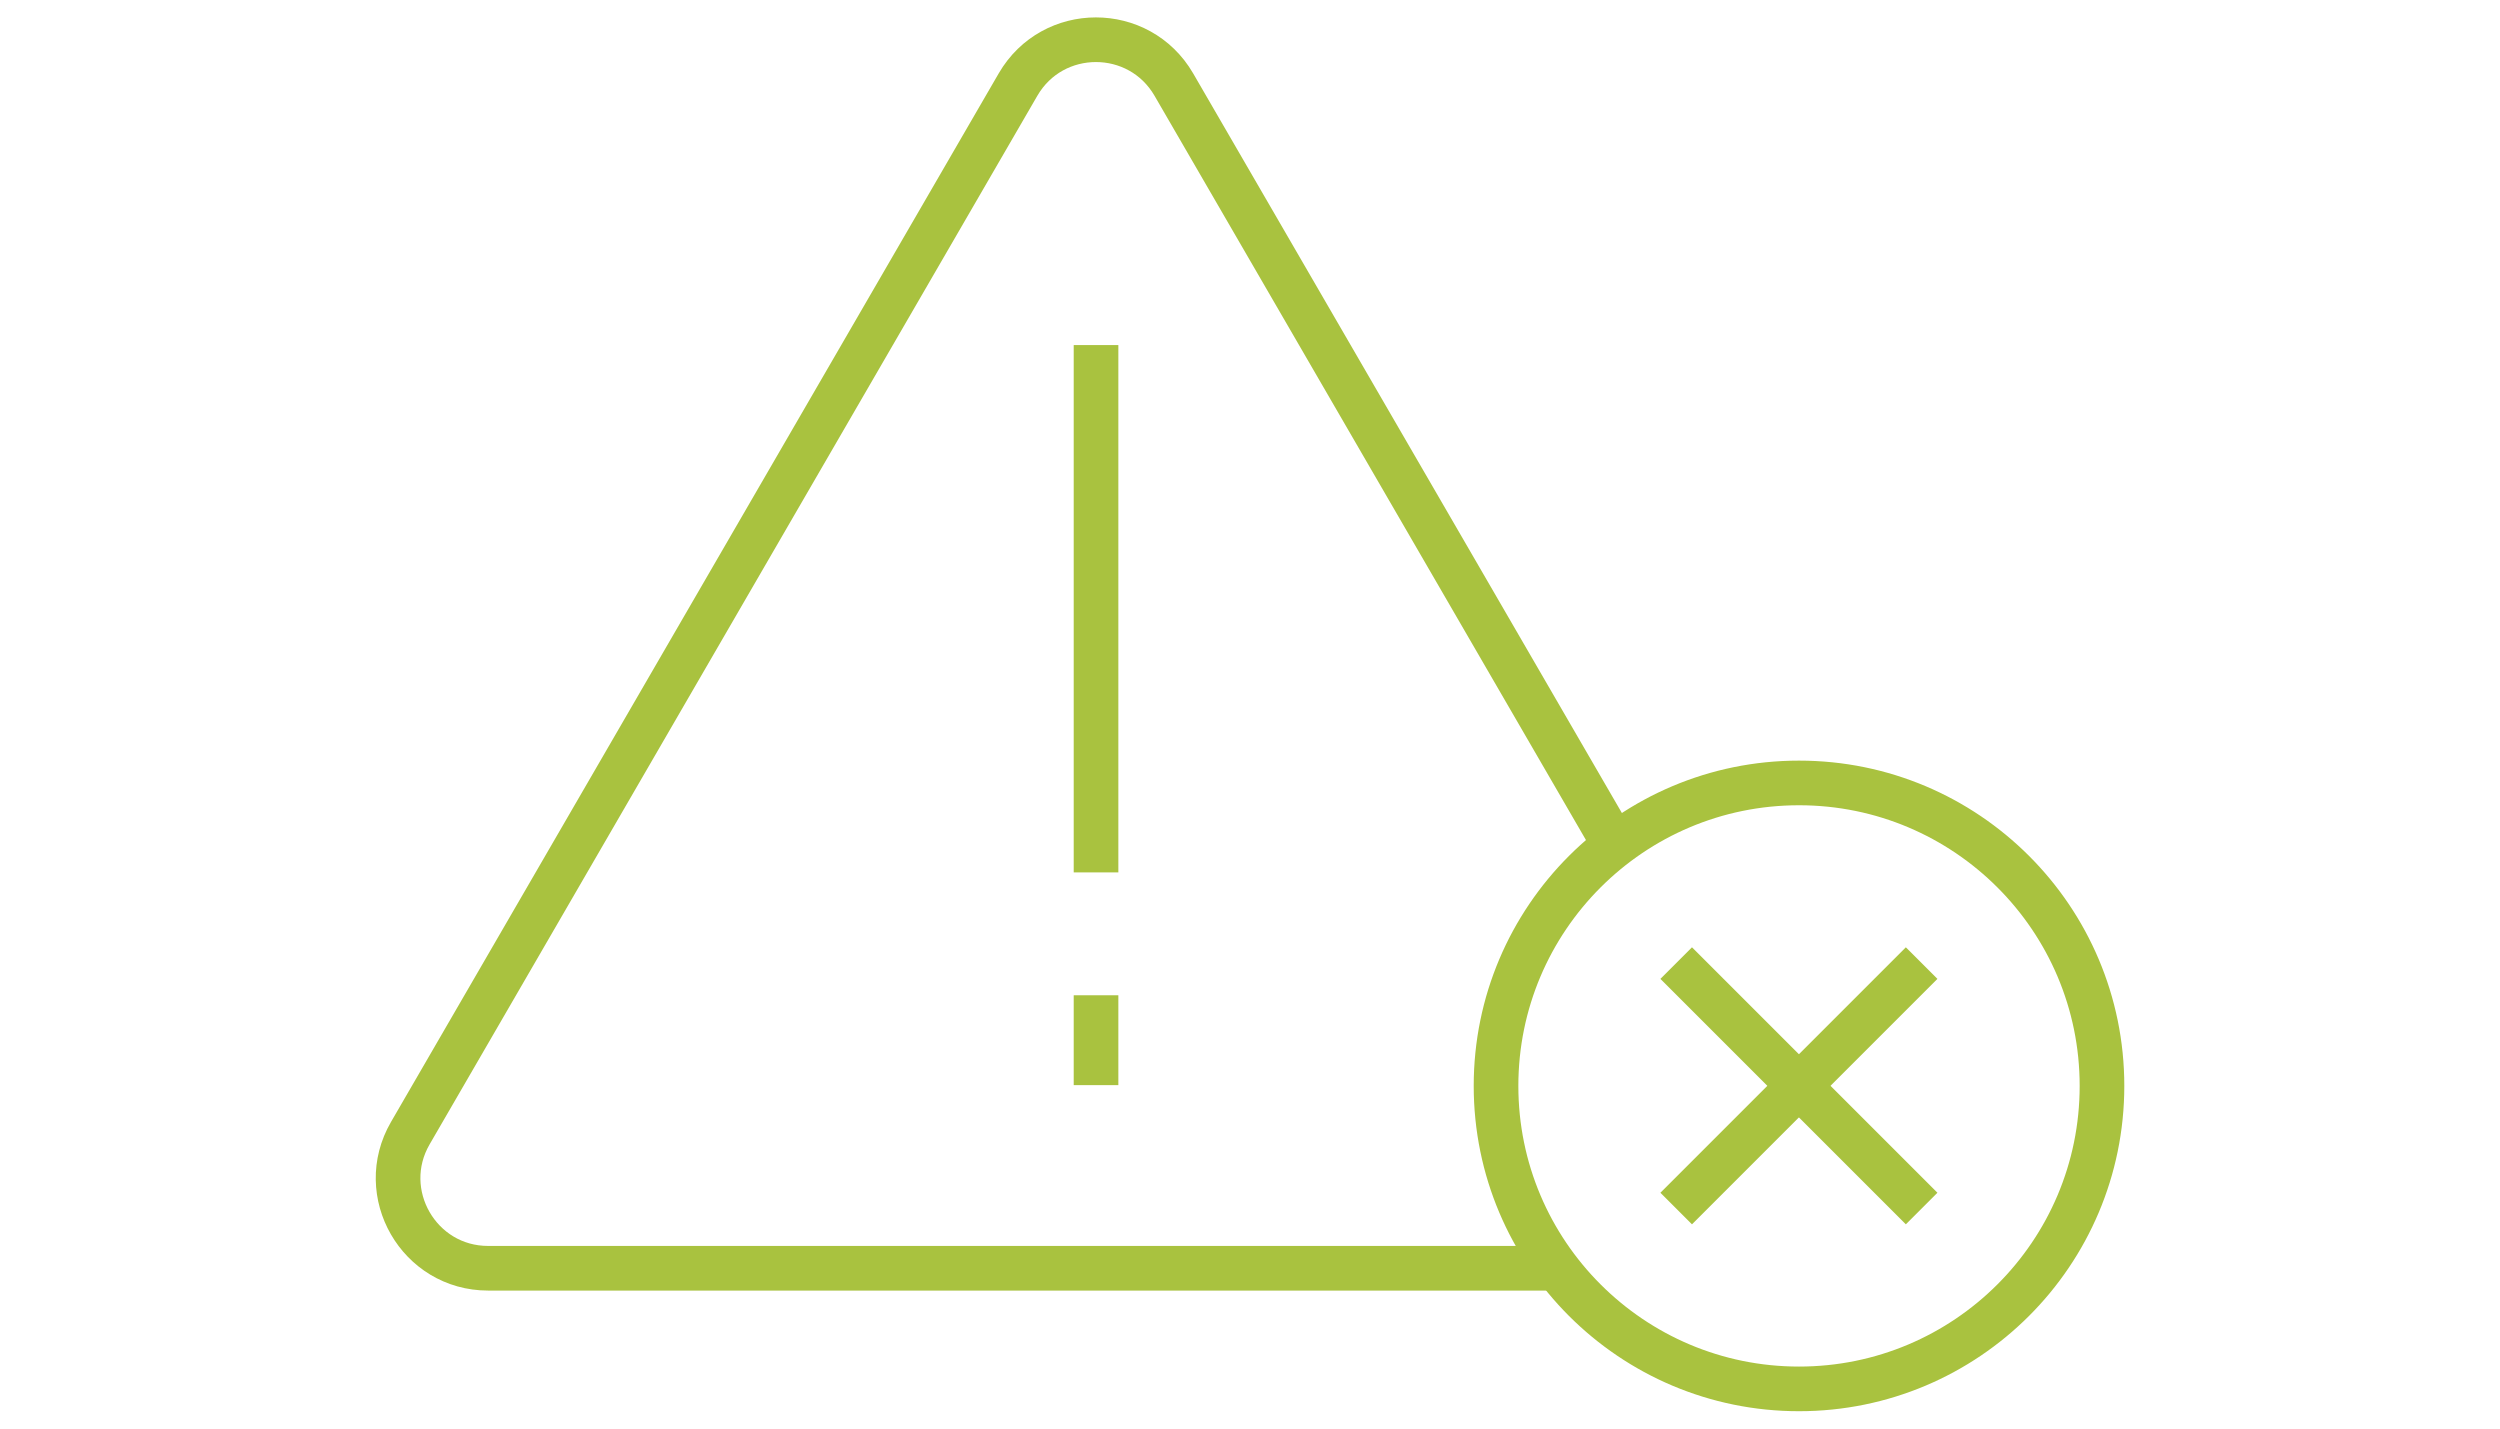 <?xml version="1.0" encoding="UTF-8"?>
<svg xmlns="http://www.w3.org/2000/svg" id="Layer_1" version="1.1" viewBox="0 0 126 72">
  <defs>
    <style>
      .st0 {
        fill: none;
        stroke: #a9c23f;
        stroke-linejoin: round;
        stroke-width: 2.25px;
      }
    </style>
  </defs>
  <g>
    <path class="st0" d="M81.39,42.61L59.16,4.26c-1.75-3.01-6.1-3.01-7.85,0l-30.63,52.85c-1.75,3.02.43,6.81,3.92,6.81h53.88"></path>
    <g>
      <circle class="st0" cx="90.67" cy="54.73" r="15.27"></circle>
      <g>
        <line class="st0" x1="84.48" y1="48.54" x2="96.85" y2="60.91"></line>
        <line class="st0" x1="84.48" y1="60.91" x2="96.85" y2="48.54"></line>
      </g>
    </g>
    <line class="st0" x1="55.24" y1="17.39" x2="55.24" y2="43.97"></line>
  </g>
  <line class="st0" x1="55.24" y1="50.16" x2="55.24" y2="54.69"></line>
</svg>
